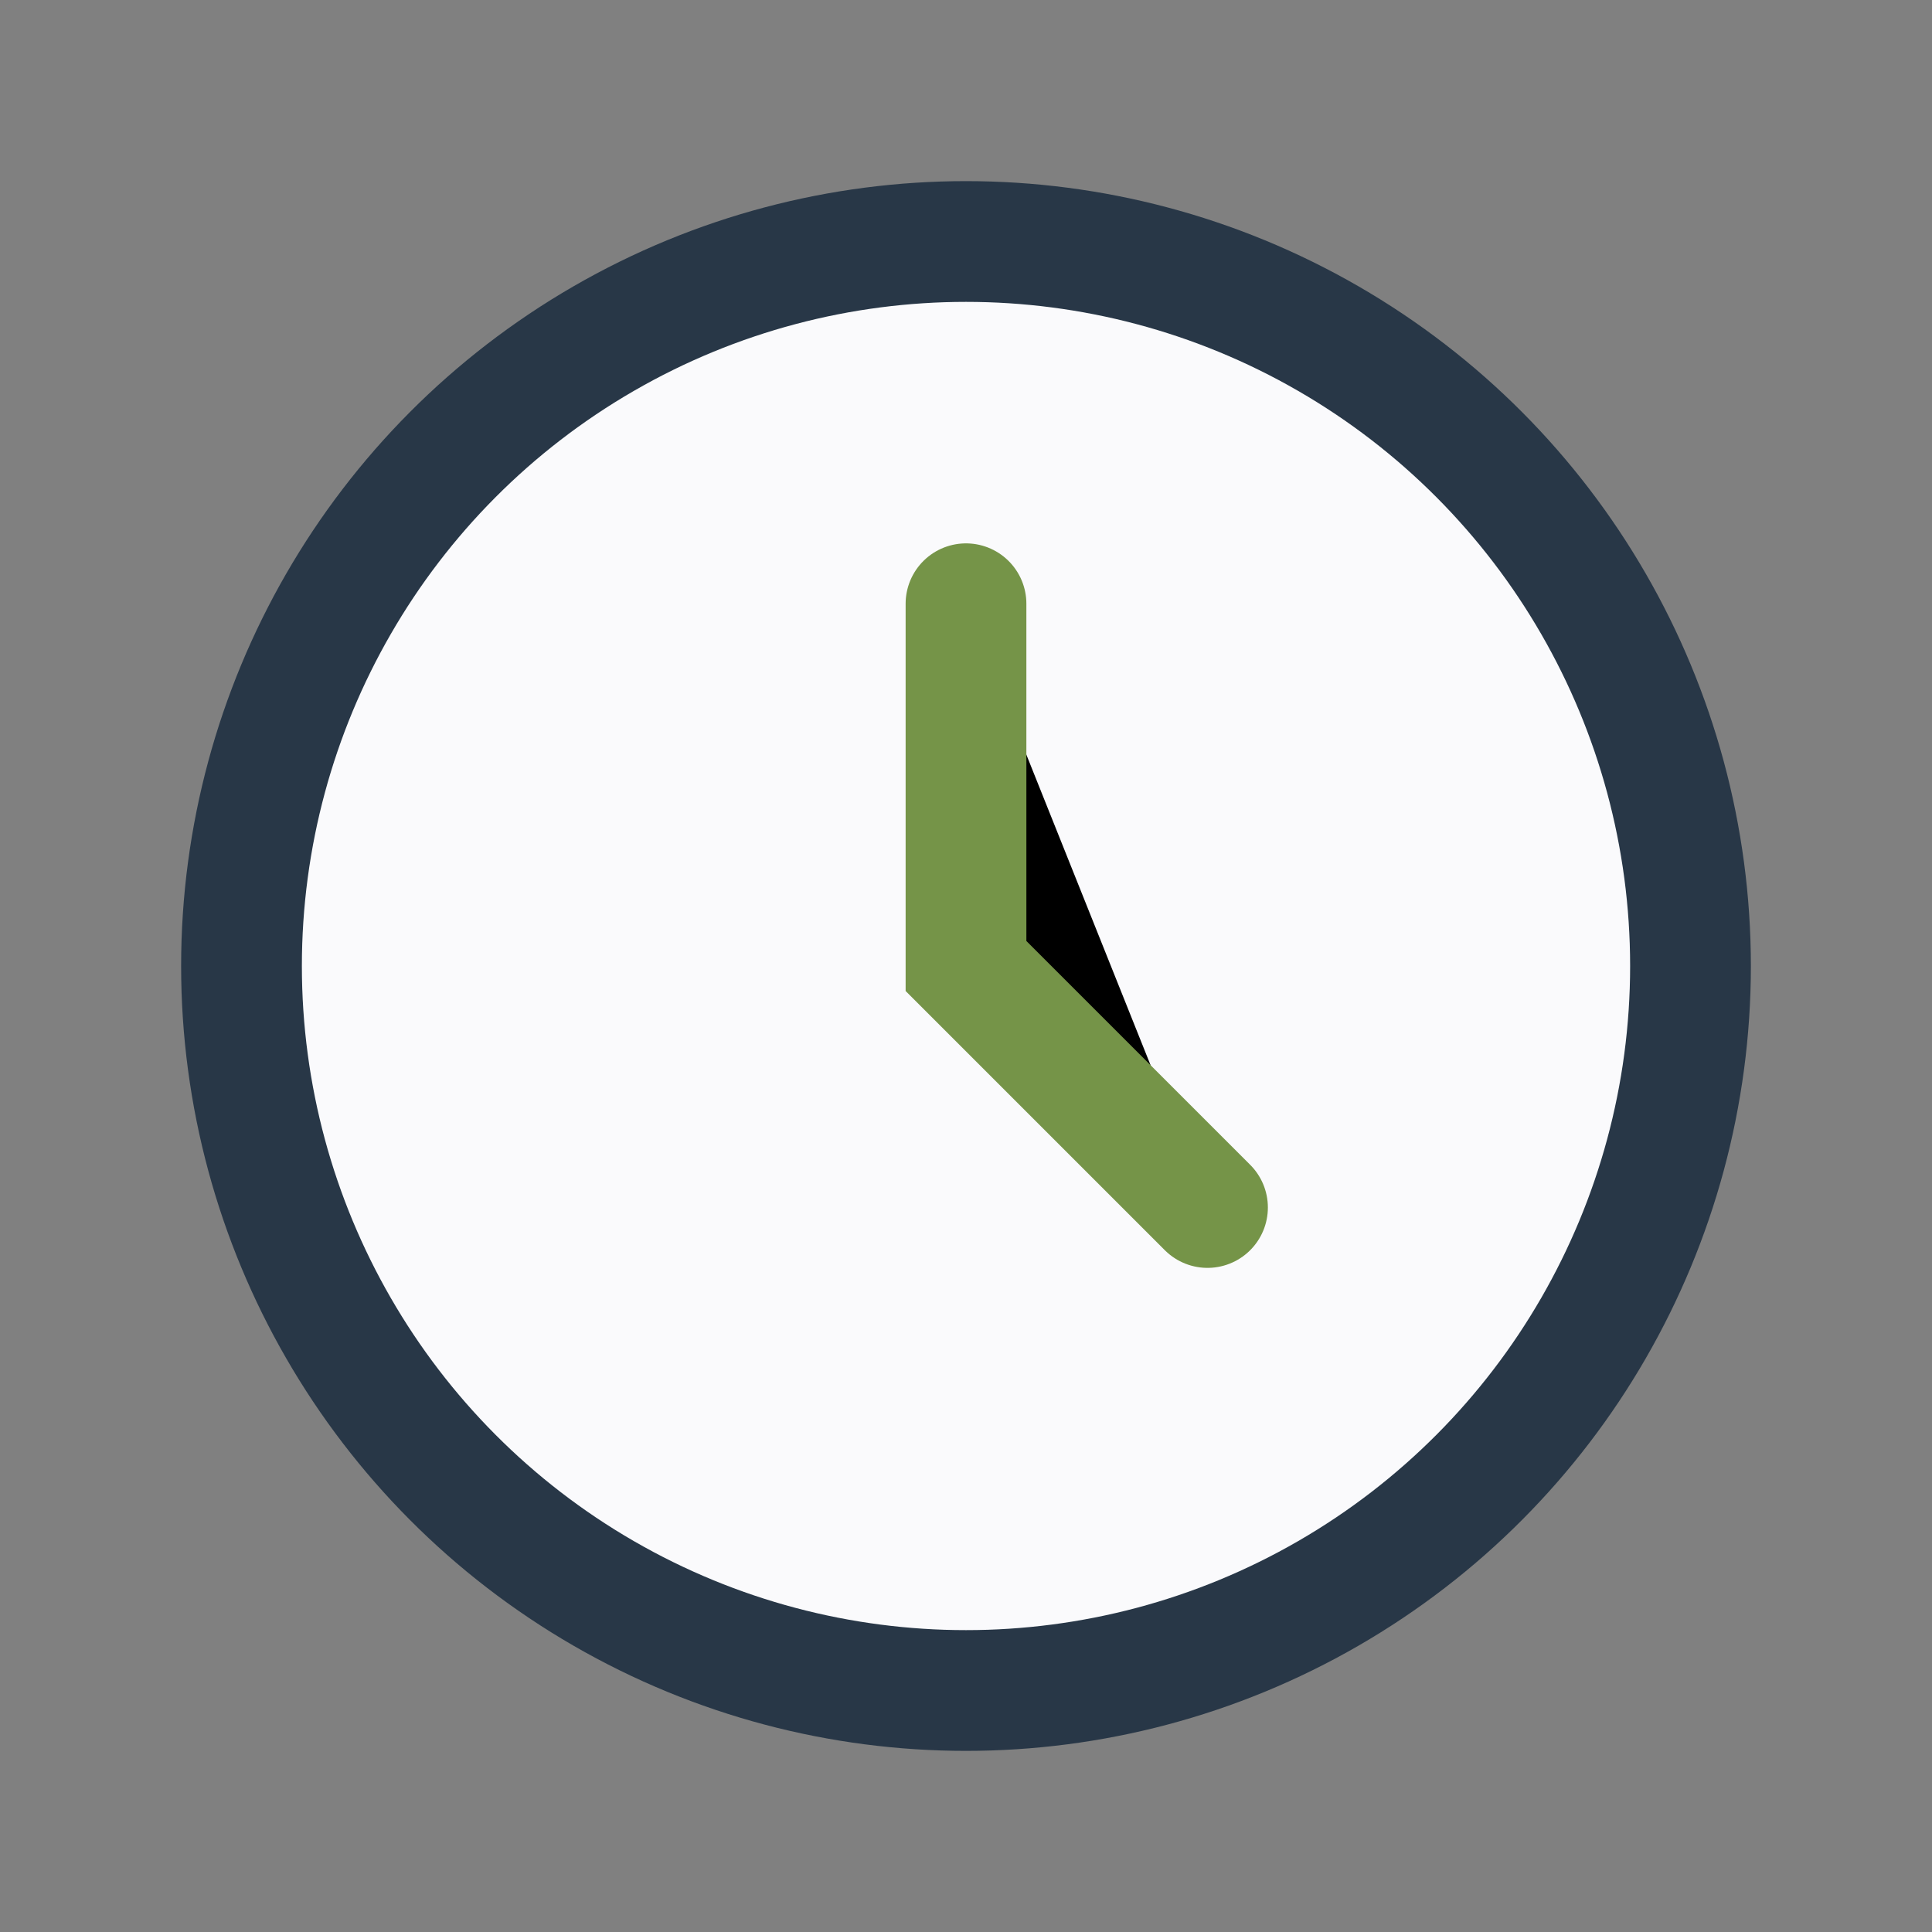 <?xml version="1.0" encoding="UTF-8"?>
<svg xmlns="http://www.w3.org/2000/svg" width="32" height="32" viewBox="0 0 32 32"><rect x="0" y="0" width="32" height="32" fill="#808080" stroke="none"/><circle cx="16" cy="16" r="12" fill="#FAFAFC" stroke="#283747" stroke-width="2"/><path d="M16 10v6l4 4" stroke="#759448" stroke-width="2" stroke-linecap="round"/></svg>